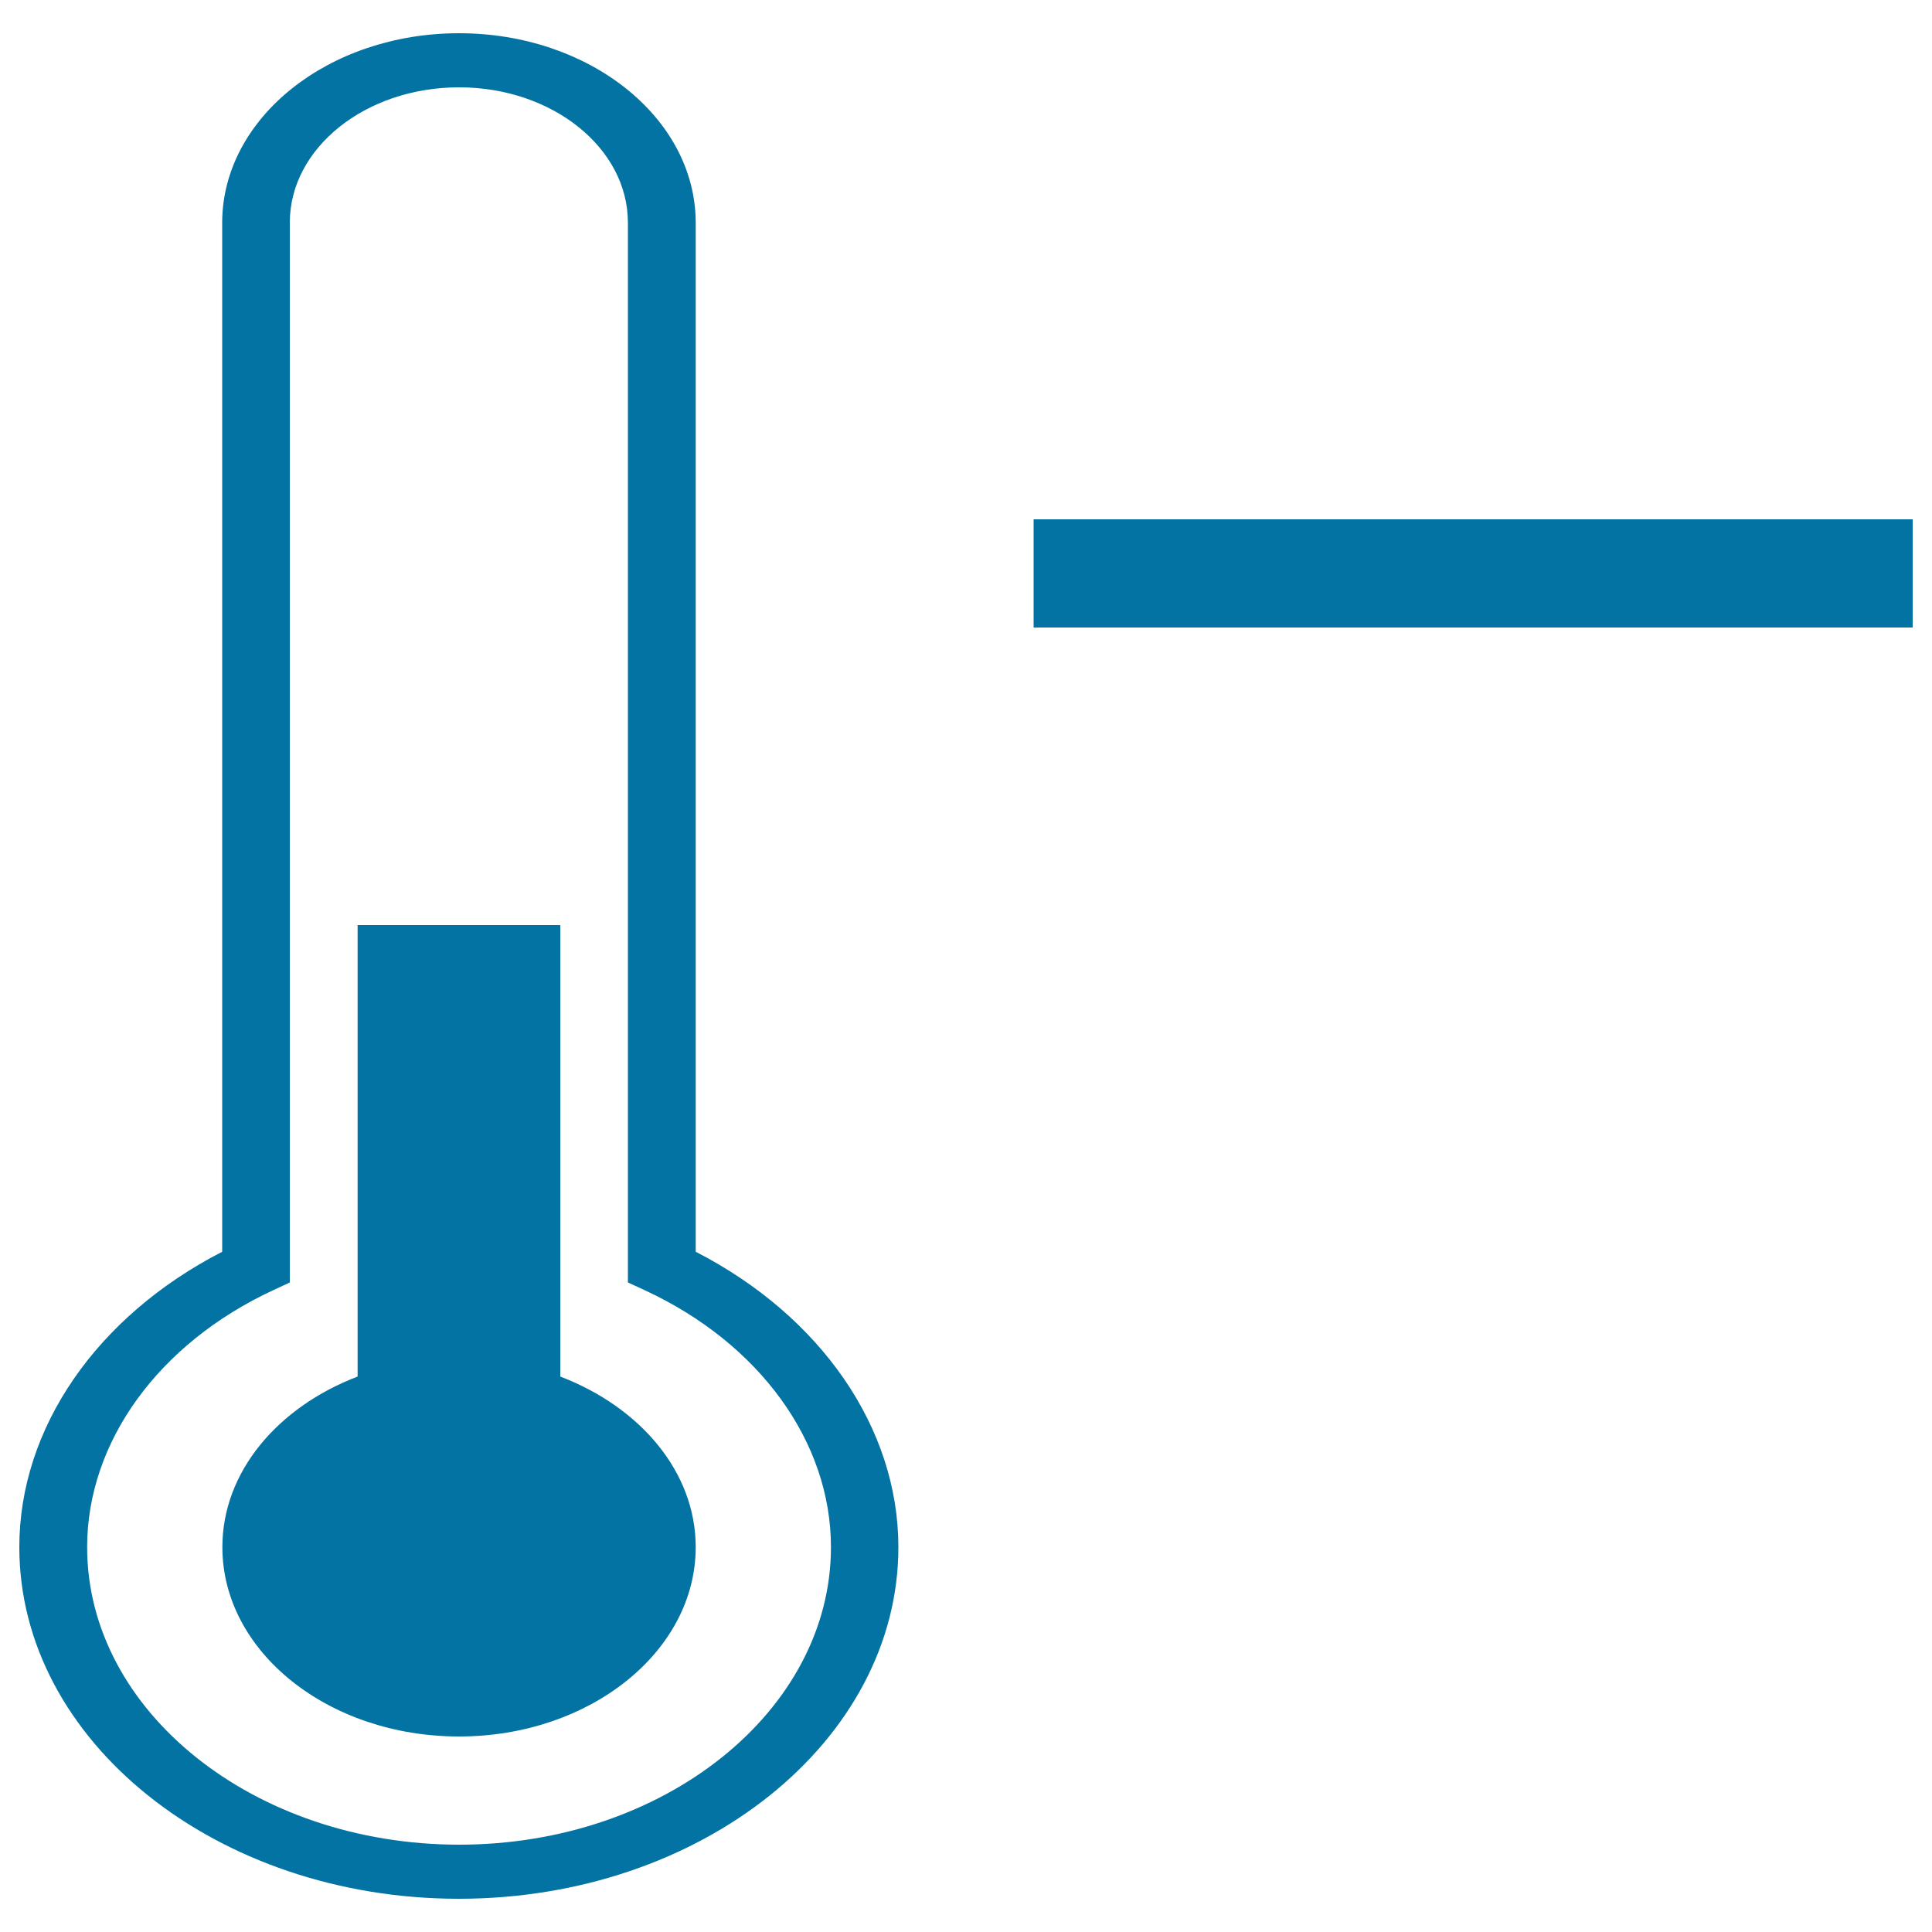 <svg xmlns="http://www.w3.org/2000/svg" viewBox="0 0 1000 1000" style="fill:#0273a2">
<title>Easy Net SVG icon</title>
<path d="M360.1,800.8c0,54.1-54.9,98-122.5,98c-67.7,0-122.5-43.9-122.5-98c0-39,28.7-72.5,70-88.3V478.8H290v233.7C331.3,728.3,360.1,761.8,360.1,800.8z M535,324.8h455v-56H535V324.8z M465,800.8c0,100.3-102,182-227.5,182c-125.4,0-227.5-81.7-227.5-182c0-61.7,40.1-119.5,105-152.9V114.9c0.3-53.9,55-97.7,122.6-97.7c67.4,0,122.2,43.7,122.5,97.7c0,0.1,0,0.3,0,0.3v532.7C424.9,681.2,465,739.1,465,800.8z M430.1,800.8c0-54.5-37-105.5-96.4-133l-8.7-4V115.2c0-38.6-39.1-70-87.4-70c-48.4,0-87.6,31.4-87.6,70l0,0v548.6l-8.6,4c-59.4,27.6-96.3,78.6-96.3,133c0,84.9,86.4,154,192.6,154C343.6,954.8,430.1,885.7,430.1,800.8z"/>
</svg>